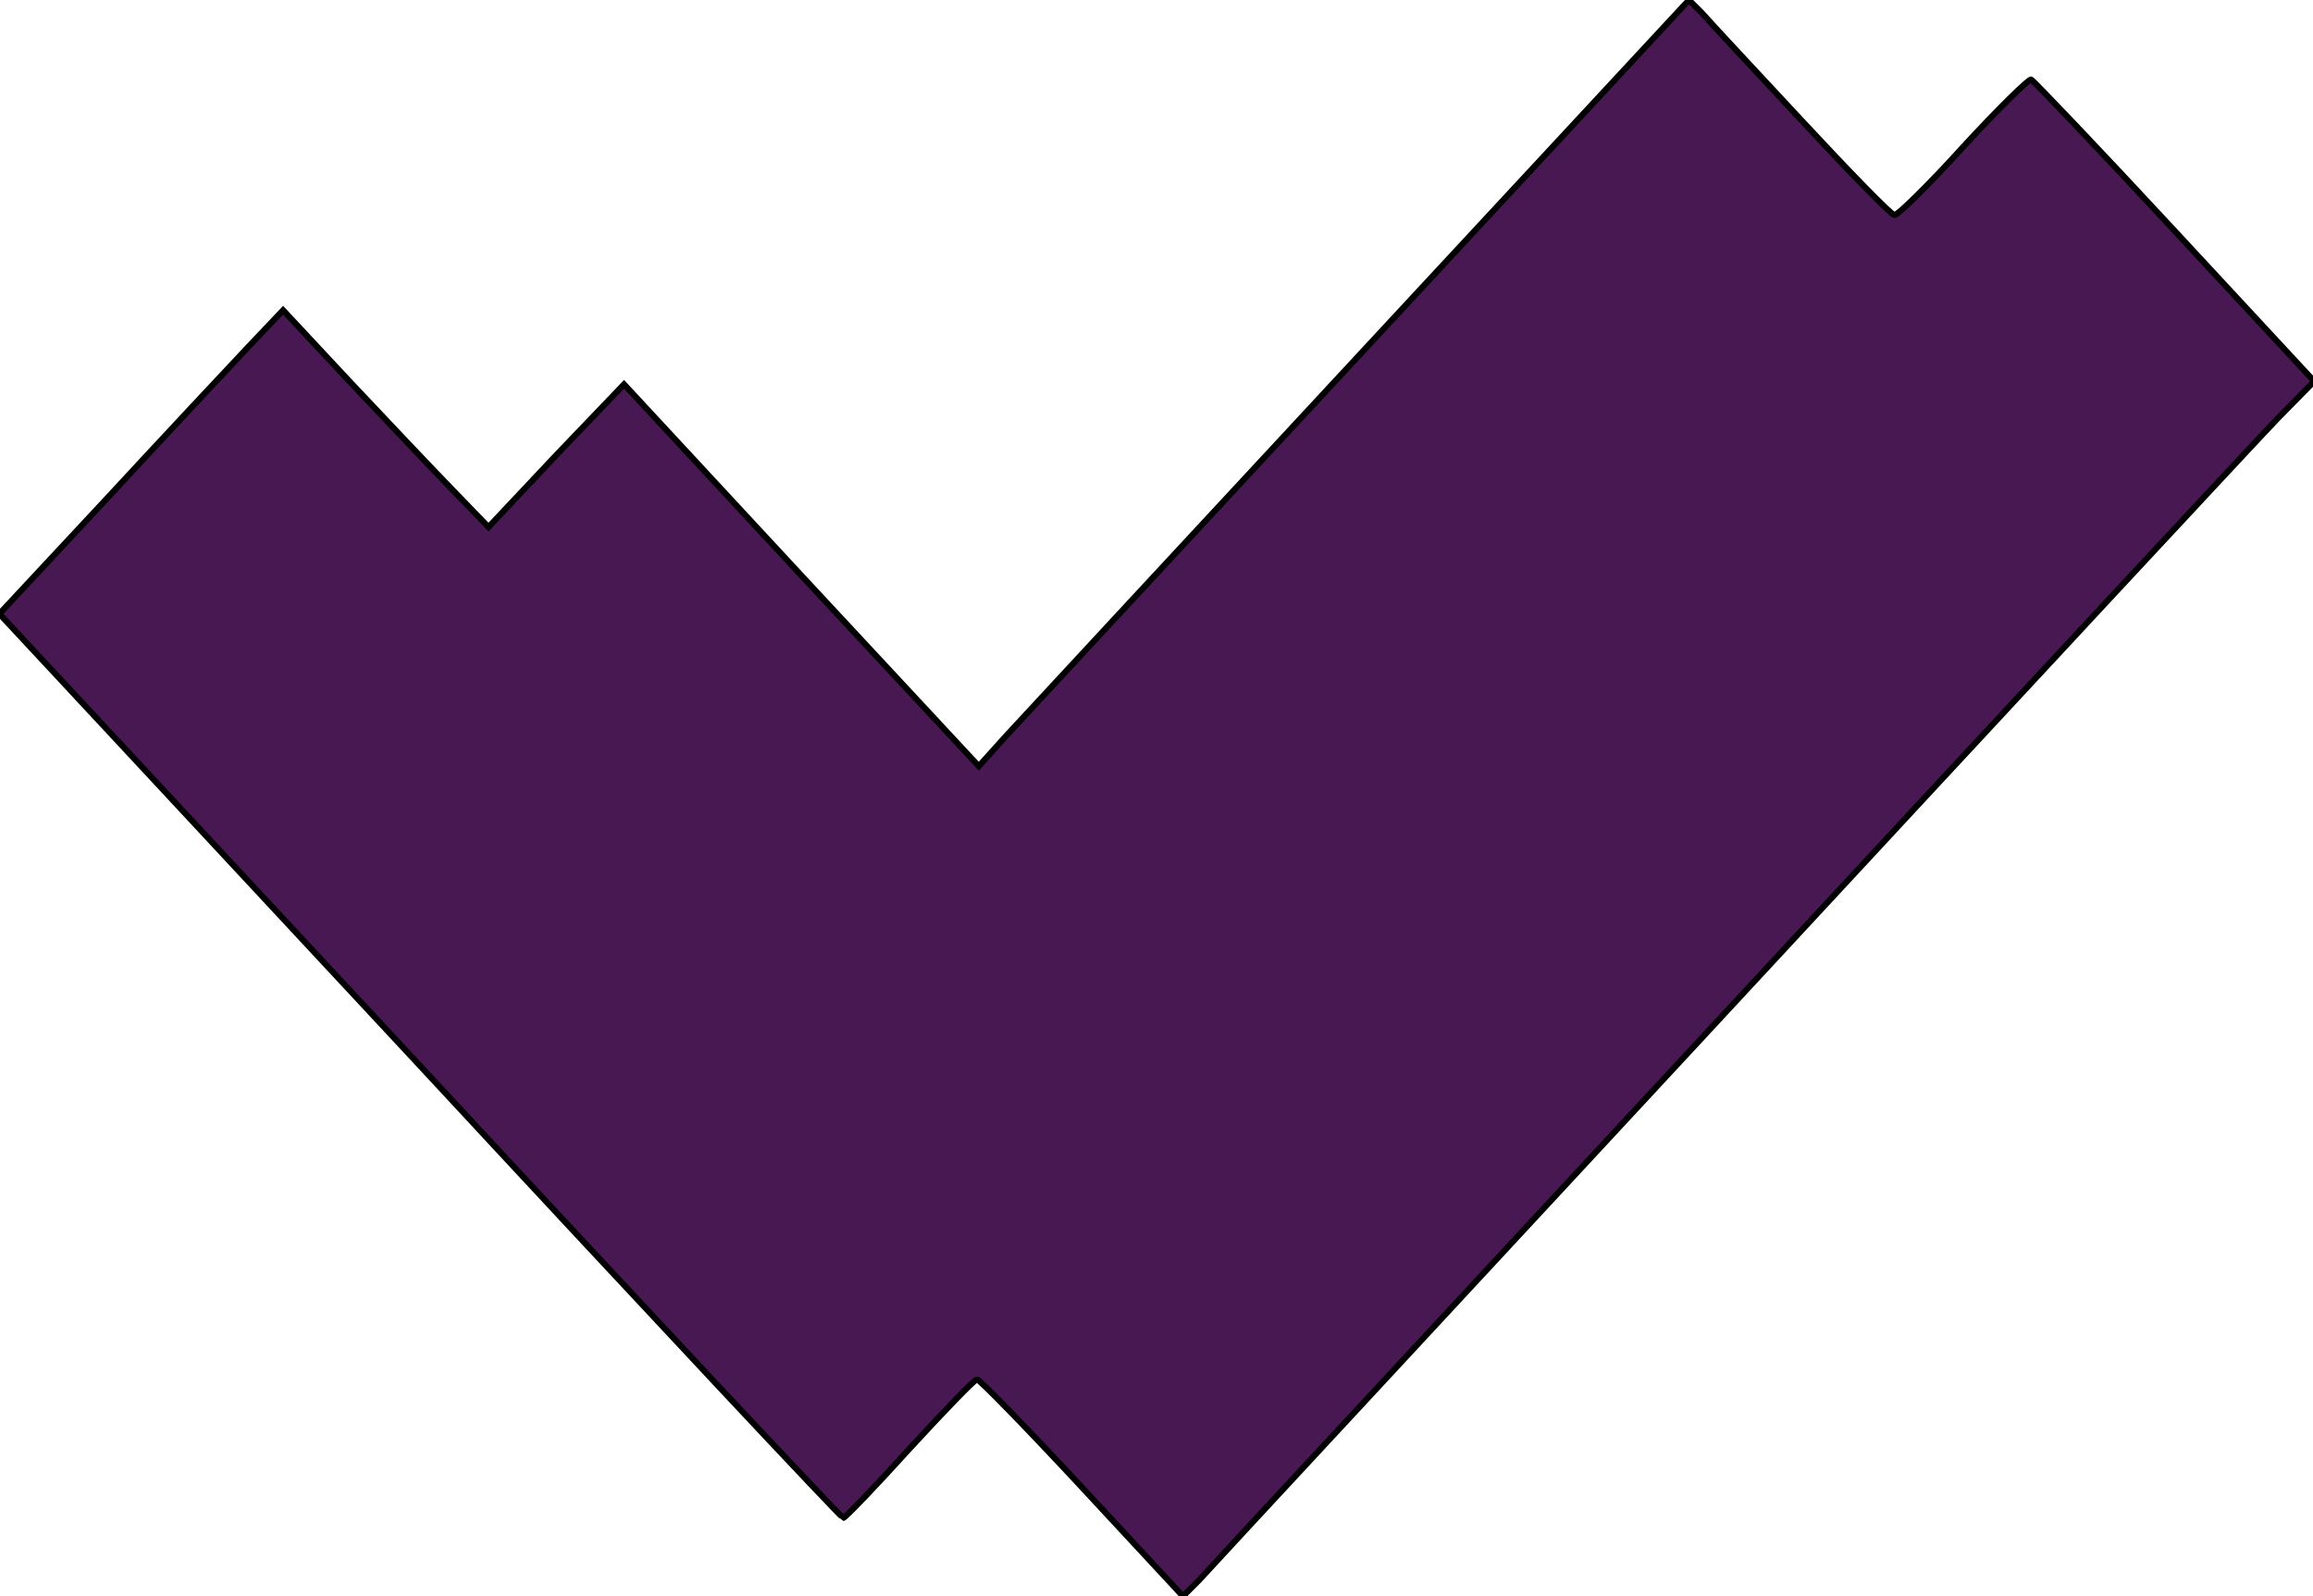 <?xml version="1.0" encoding="UTF-8" standalone="no"?>
<svg
   version="1.0"
   width="384pt"
   height="265pt"
   viewBox="0 0 384 265"
   preserveAspectRatio="xMidYMid meet"
   id="svg1"
   sodipodi:docname="favicon.svg"
   inkscape:version="1.3.2 (091e20ef0f, 2023-11-25)"
   xmlns:inkscape="http://www.inkscape.org/namespaces/inkscape"
   xmlns:sodipodi="http://sodipodi.sourceforge.net/DTD/sodipodi-0.dtd"
   xmlns="http://www.w3.org/2000/svg"
   xmlns:svg="http://www.w3.org/2000/svg">
  <defs
     id="defs1" />
  <sodipodi:namedview
     id="namedview1"
     pagecolor="#ffffff"
     bordercolor="#000000"
     borderopacity="0.25"
     inkscape:showpageshadow="2"
     inkscape:pageopacity="0.0"
     inkscape:pagecheckerboard="0"
     inkscape:deskcolor="#d1d1d1"
     inkscape:document-units="pt"
     inkscape:zoom="1.2057505"
     inkscape:cx="349.16013"
     inkscape:cy="355.79501"
     inkscape:window-width="1480"
     inkscape:window-height="1113"
     inkscape:window-x="26"
     inkscape:window-y="23"
     inkscape:window-maximized="0"
     inkscape:current-layer="g1" />
  <g
     transform="translate(0,265) scale(0.1,-0.1)"
     fill="#6b56d5"
     stroke="none"
     id="g1">
    <path
       d="M2260 2064 c-300 -323 -565 -609 -590 -636 l-45 -50 -295 317 -294 317 -113 -118 -112 -119 -58 60 c-32 33 -109 114 -171 180 l-112 120 -57 -60 c-31 -33 -137 -146 -235 -252 l-179 -192 698 -750 c383 -413 700 -751 703 -751 3 0 53 52 110 115 58 63 108 115 112 115 4 0 83 -81 175 -180 l167 -180 27 27 c14 16 410 442 879 948 469 506 880 948 912 981 l60 61 -231 249 c-127 137 -235 250 -239 252 -4 1 -55 -49 -113 -112 -57 -63 -109 -114 -114 -113 -6 1 -75 72 -154 157 -79 85 -154 165 -165 178 l-22 22 -544 -586z"
       id="path1"
       style="fill:#481853;fill-opacity:1;stroke:#000000;stroke-opacity:1;stroke-width:10;stroke-dasharray:none"
       inkscape:export-filename="isotipo.png"
       inkscape:export-xdpi="96"
       inkscape:export-ydpi="96" />
  </g>
</svg>
